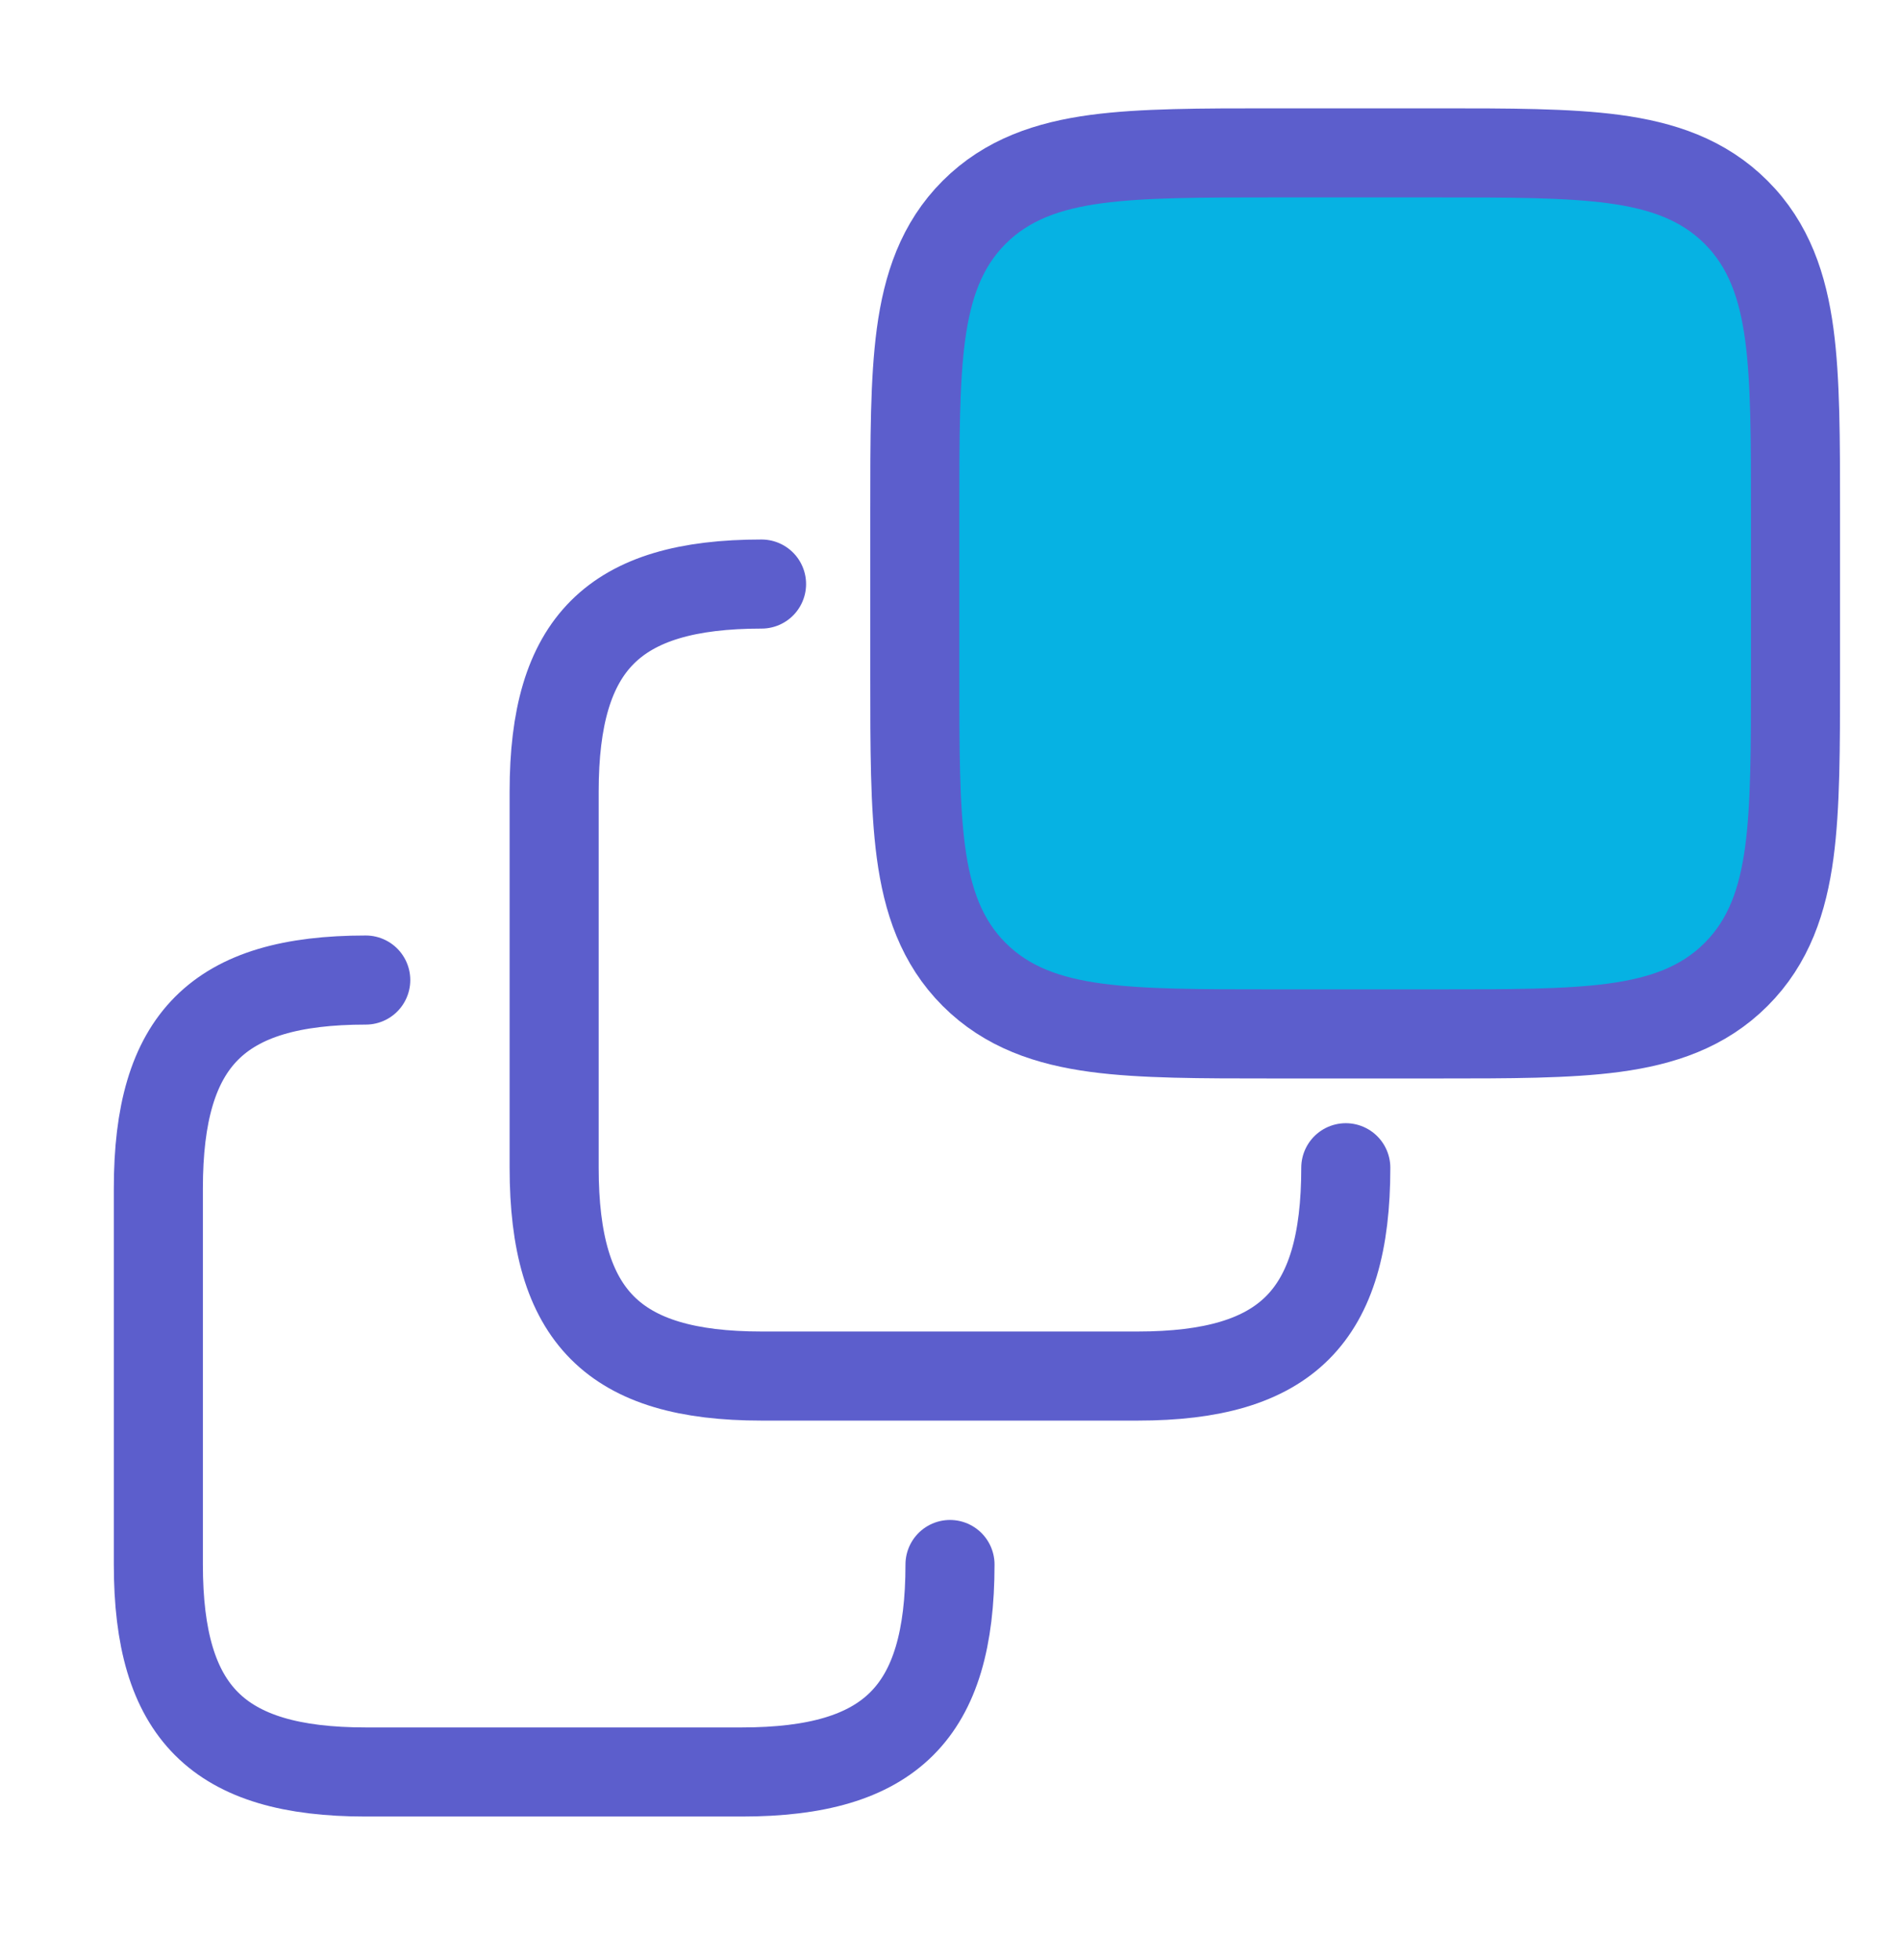 <svg width="32" height="33" viewBox="0 0 32 33" fill="none" xmlns="http://www.w3.org/2000/svg">
<path d="M16 26.34C16 28.833 15 29.833 12.493 29.833H6.16C3.667 29.833 2.667 28.833 2.667 26.34V20.007C2.667 17.5 3.667 16.5 6.16 16.5" stroke="#5C5ECC" stroke-width="1.5" stroke-linecap="round" stroke-linejoin="round"/>
<path d="M22.666 19.66C22.666 22.167 21.666 23.167 19.16 23.167H12.826C10.333 23.167 9.333 22.167 9.333 19.66V13.327C9.333 10.833 10.333 9.833 12.826 9.833" stroke="#5C5ECC" stroke-width="1.5" stroke-linecap="round" stroke-linejoin="round"/>
<path d="M16.407 3.574C15.854 4.127 15.62 4.822 15.511 5.631C15.407 6.407 15.407 7.392 15.407 8.603L15.407 8.657V11.323L15.407 11.378C15.407 12.589 15.407 13.573 15.511 14.35C15.62 15.159 15.854 15.853 16.407 16.406C16.961 16.959 17.655 17.194 18.464 17.303C19.24 17.407 20.225 17.407 21.436 17.407H21.49H24.157H24.211C25.422 17.407 26.407 17.407 27.183 17.303C27.992 17.194 28.686 16.959 29.239 16.406C29.793 15.853 30.027 15.159 30.136 14.35C30.24 13.573 30.24 12.589 30.24 11.378V11.323V8.657V8.603C30.24 7.392 30.24 6.407 30.136 5.631C30.027 4.822 29.793 4.127 29.239 3.574C28.686 3.021 27.992 2.787 27.183 2.678C26.407 2.574 25.422 2.574 24.211 2.574L24.157 2.574H21.49L21.436 2.574C20.225 2.574 19.24 2.574 18.464 2.678C17.655 2.787 16.961 3.021 16.407 3.574Z" fill="#06B2E3" stroke="#5C5ECC" stroke-width="1.5"/>
</svg>
